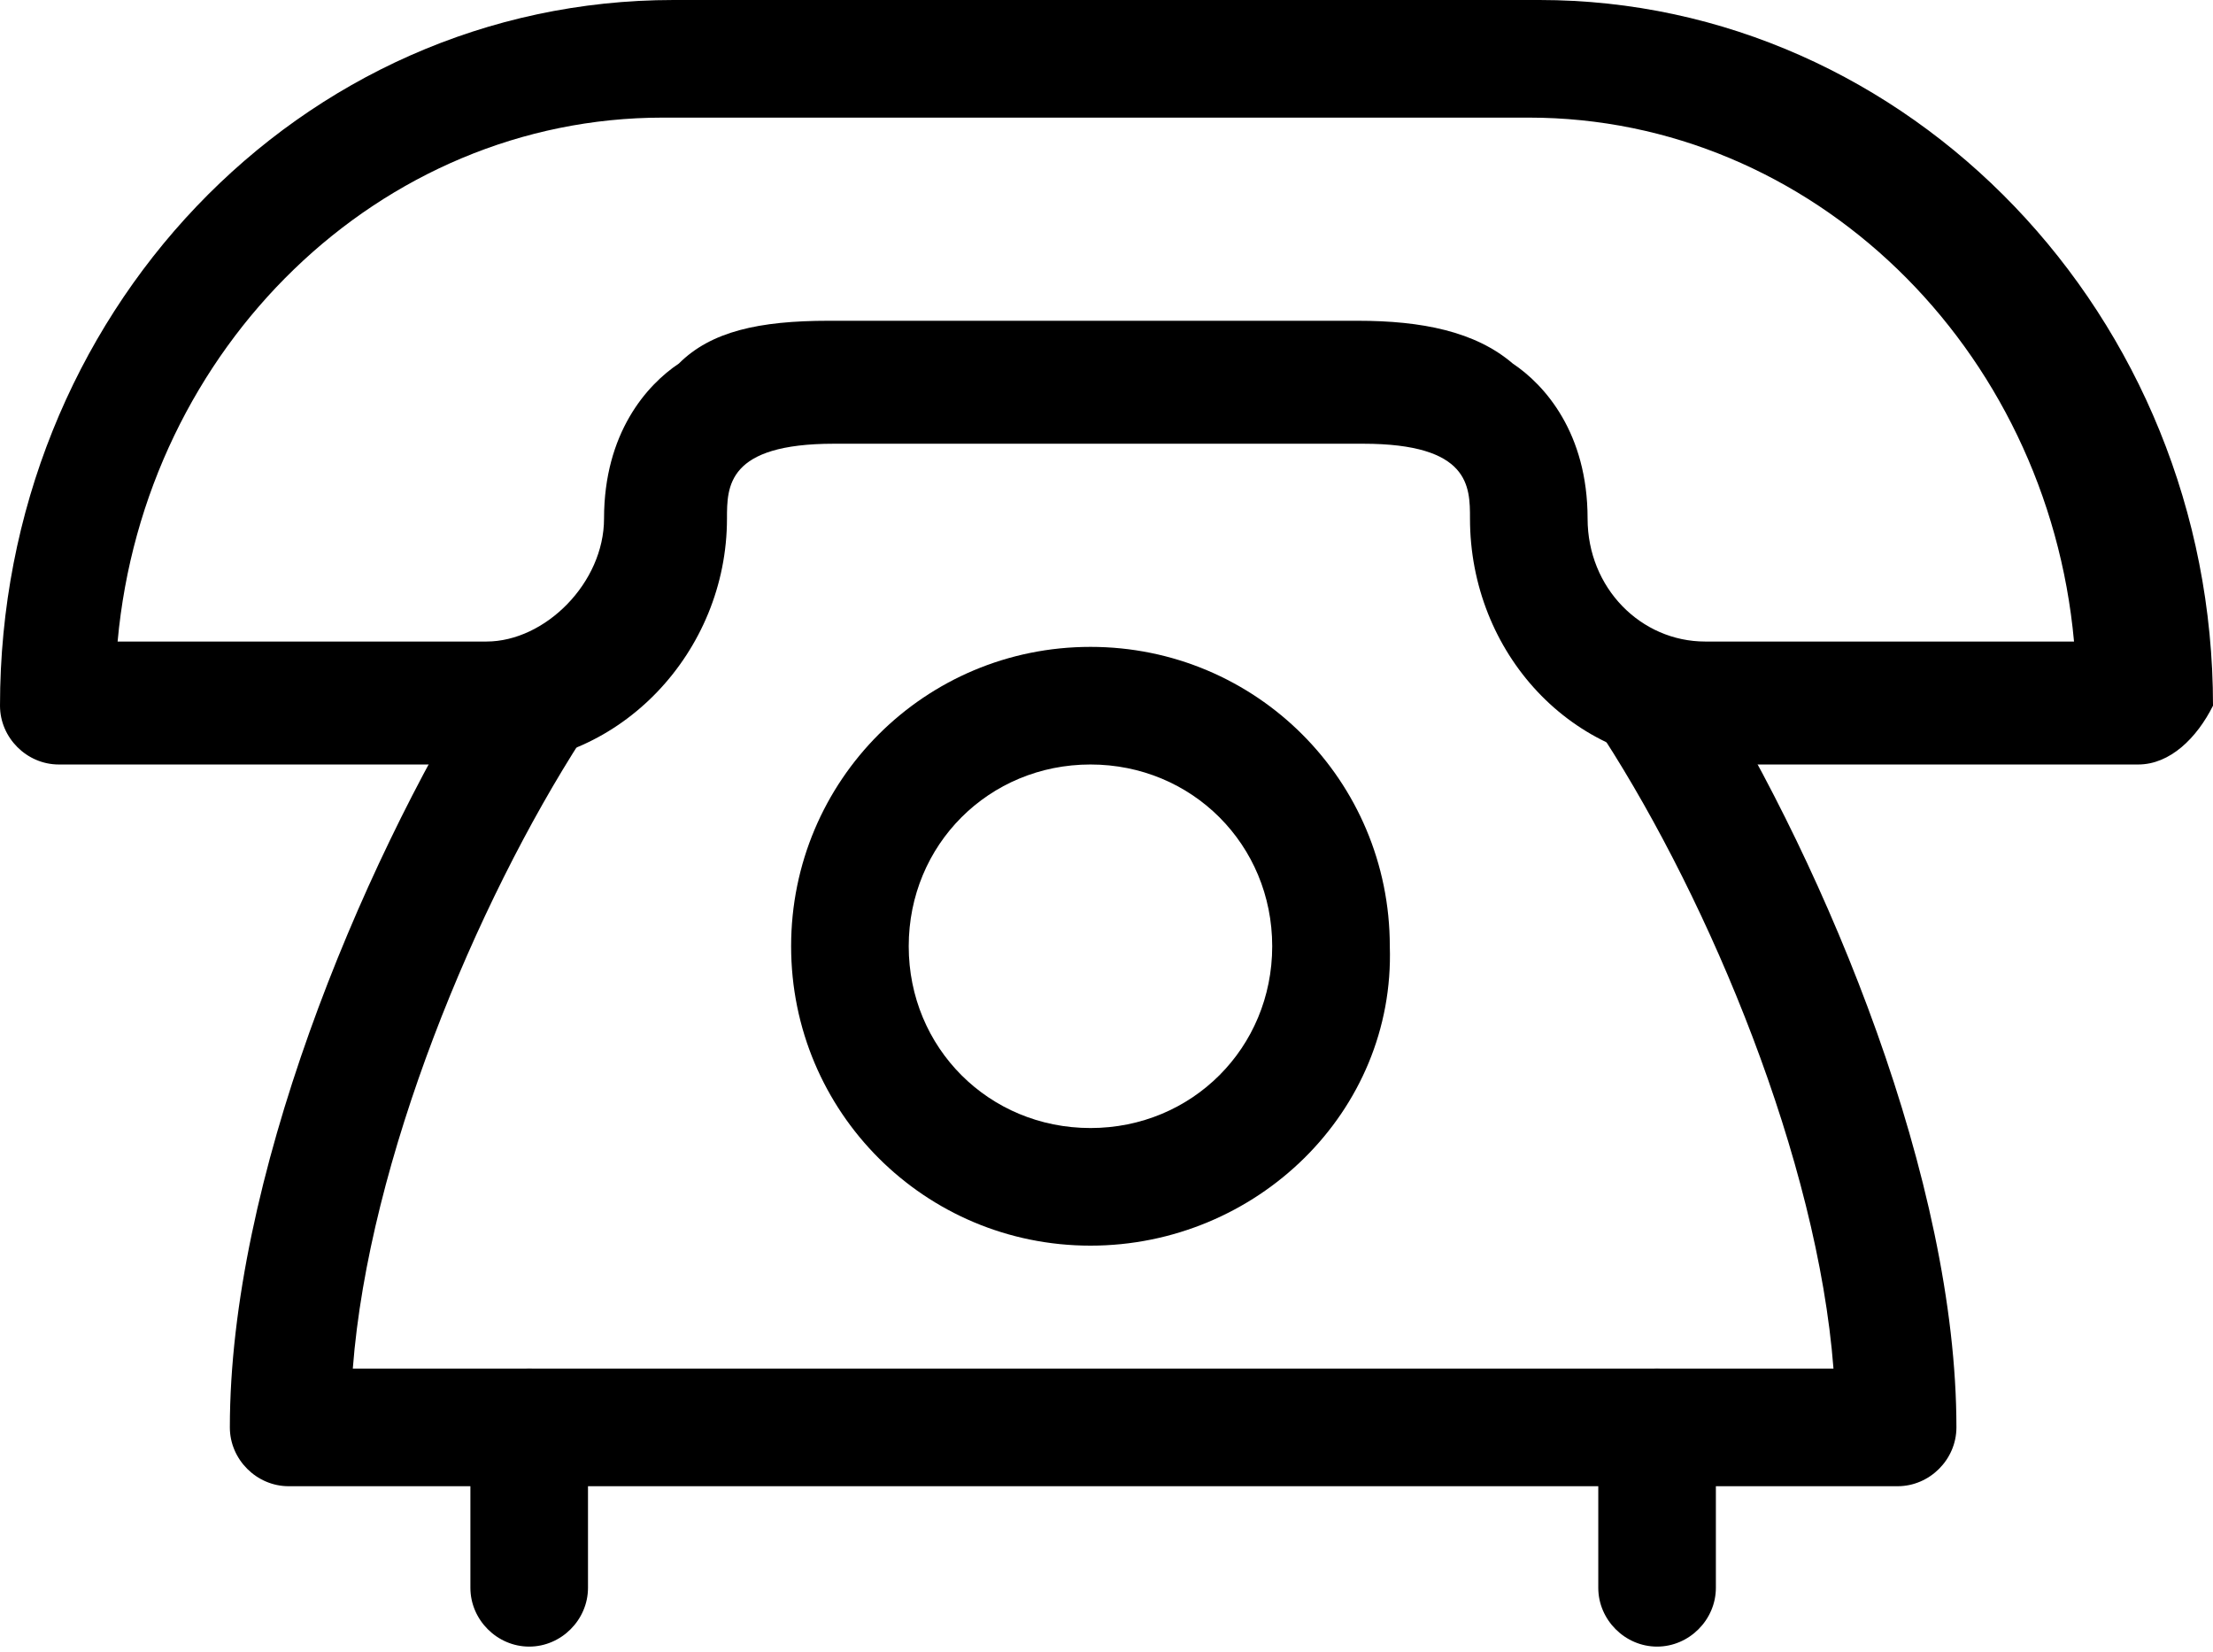 <svg version="1.1" id="Layer_1" xmlns="http://www.w3.org/2000/svg" xmlns:xlink="http://www.w3.org/1999/xlink" x="0px" y="0px"
	 width="41.4px" height="30.9px" viewBox="-400.2 313.1 41.4 30.9" enable-background="new -400.2 313.1 41.4 30.9"
	 xml:space="preserve">
<g>
	<path d="M-379.8,336.4c-3.1,0-5.6-2.5-5.6-5.6c0-3.1,2.5-5.6,5.6-5.6c3.1,0,5.6,2.5,5.6,5.6C-374.1,333.9-376.7,336.4-379.8,336.4
		L-379.8,336.4z M-379.8,327.4c-1.9,0-3.4,1.5-3.4,3.4c0,1.9,1.5,3.4,3.4,3.4c1.9,0,3.4-1.5,3.4-3.4
		C-376.4,328.9-377.9,327.4-379.8,327.4L-379.8,327.4z"/>
	<path d="M-360.2,327.4h-8.1c-2.5,0-4.4-2.1-4.4-4.6c0-0.6,0-1.4-2-1.4h-9.9c-2,0-2,0.8-2,1.4c0,2.5-2,4.6-4.4,4.6h-8.1
		c-0.6,0-1.1-0.5-1.1-1.1c0-7.3,5.6-13.2,12.6-13.2h16.2c6.9,0,12.6,5.9,12.6,13.2C-359.1,326.9-359.6,327.4-360.2,327.4
		L-360.2,327.4z M-384.7,319.1h9.9c1.2,0,2.2,0.2,2.9,0.8c0.6,0.4,1.4,1.3,1.4,2.9c0,1.3,1,2.3,2.2,2.3h6.9
		c-0.5-5.5-4.9-9.8-10.2-9.8h-16.2c-5.3,0-9.7,4.3-10.2,9.8h6.9c1.1,0,2.2-1.1,2.2-2.3c0-1.6,0.8-2.5,1.4-2.9
		C-386.9,319.3-386,319.1-384.7,319.1L-384.7,319.1z"/>
	<path d="M-369.2,343.9c-0.6,0-1.1-0.5-1.1-1.1v-3c0-0.6,0.5-1.1,1.1-1.1s1.1,0.5,1.1,1.1v3C-368.1,343.4-368.6,343.9-369.2,343.9
		L-369.2,343.9z"/>
	<path d="M-390.3,343.9c-0.6,0-1.1-0.5-1.1-1.1v-3c0-0.6,0.5-1.1,1.1-1.1c0.6,0,1.1,0.5,1.1,1.1v3
		C-389.2,343.4-389.7,343.9-390.3,343.9L-390.3,343.9z"/>
	<path d="M-364.7,340.9h-30.1c-0.6,0-1.1-0.5-1.1-1.1c0-4.6,2.4-10.4,4.7-14.1l1.9,1.2c-2,3.1-4,7.9-4.3,11.8h27.7
		c-0.3-3.9-2.3-8.7-4.3-11.8l1.9-1.2c2.3,3.7,4.7,9.5,4.7,14.1C-363.6,340.4-364.1,340.9-364.7,340.9L-364.7,340.9z"/>
</g>
</svg>